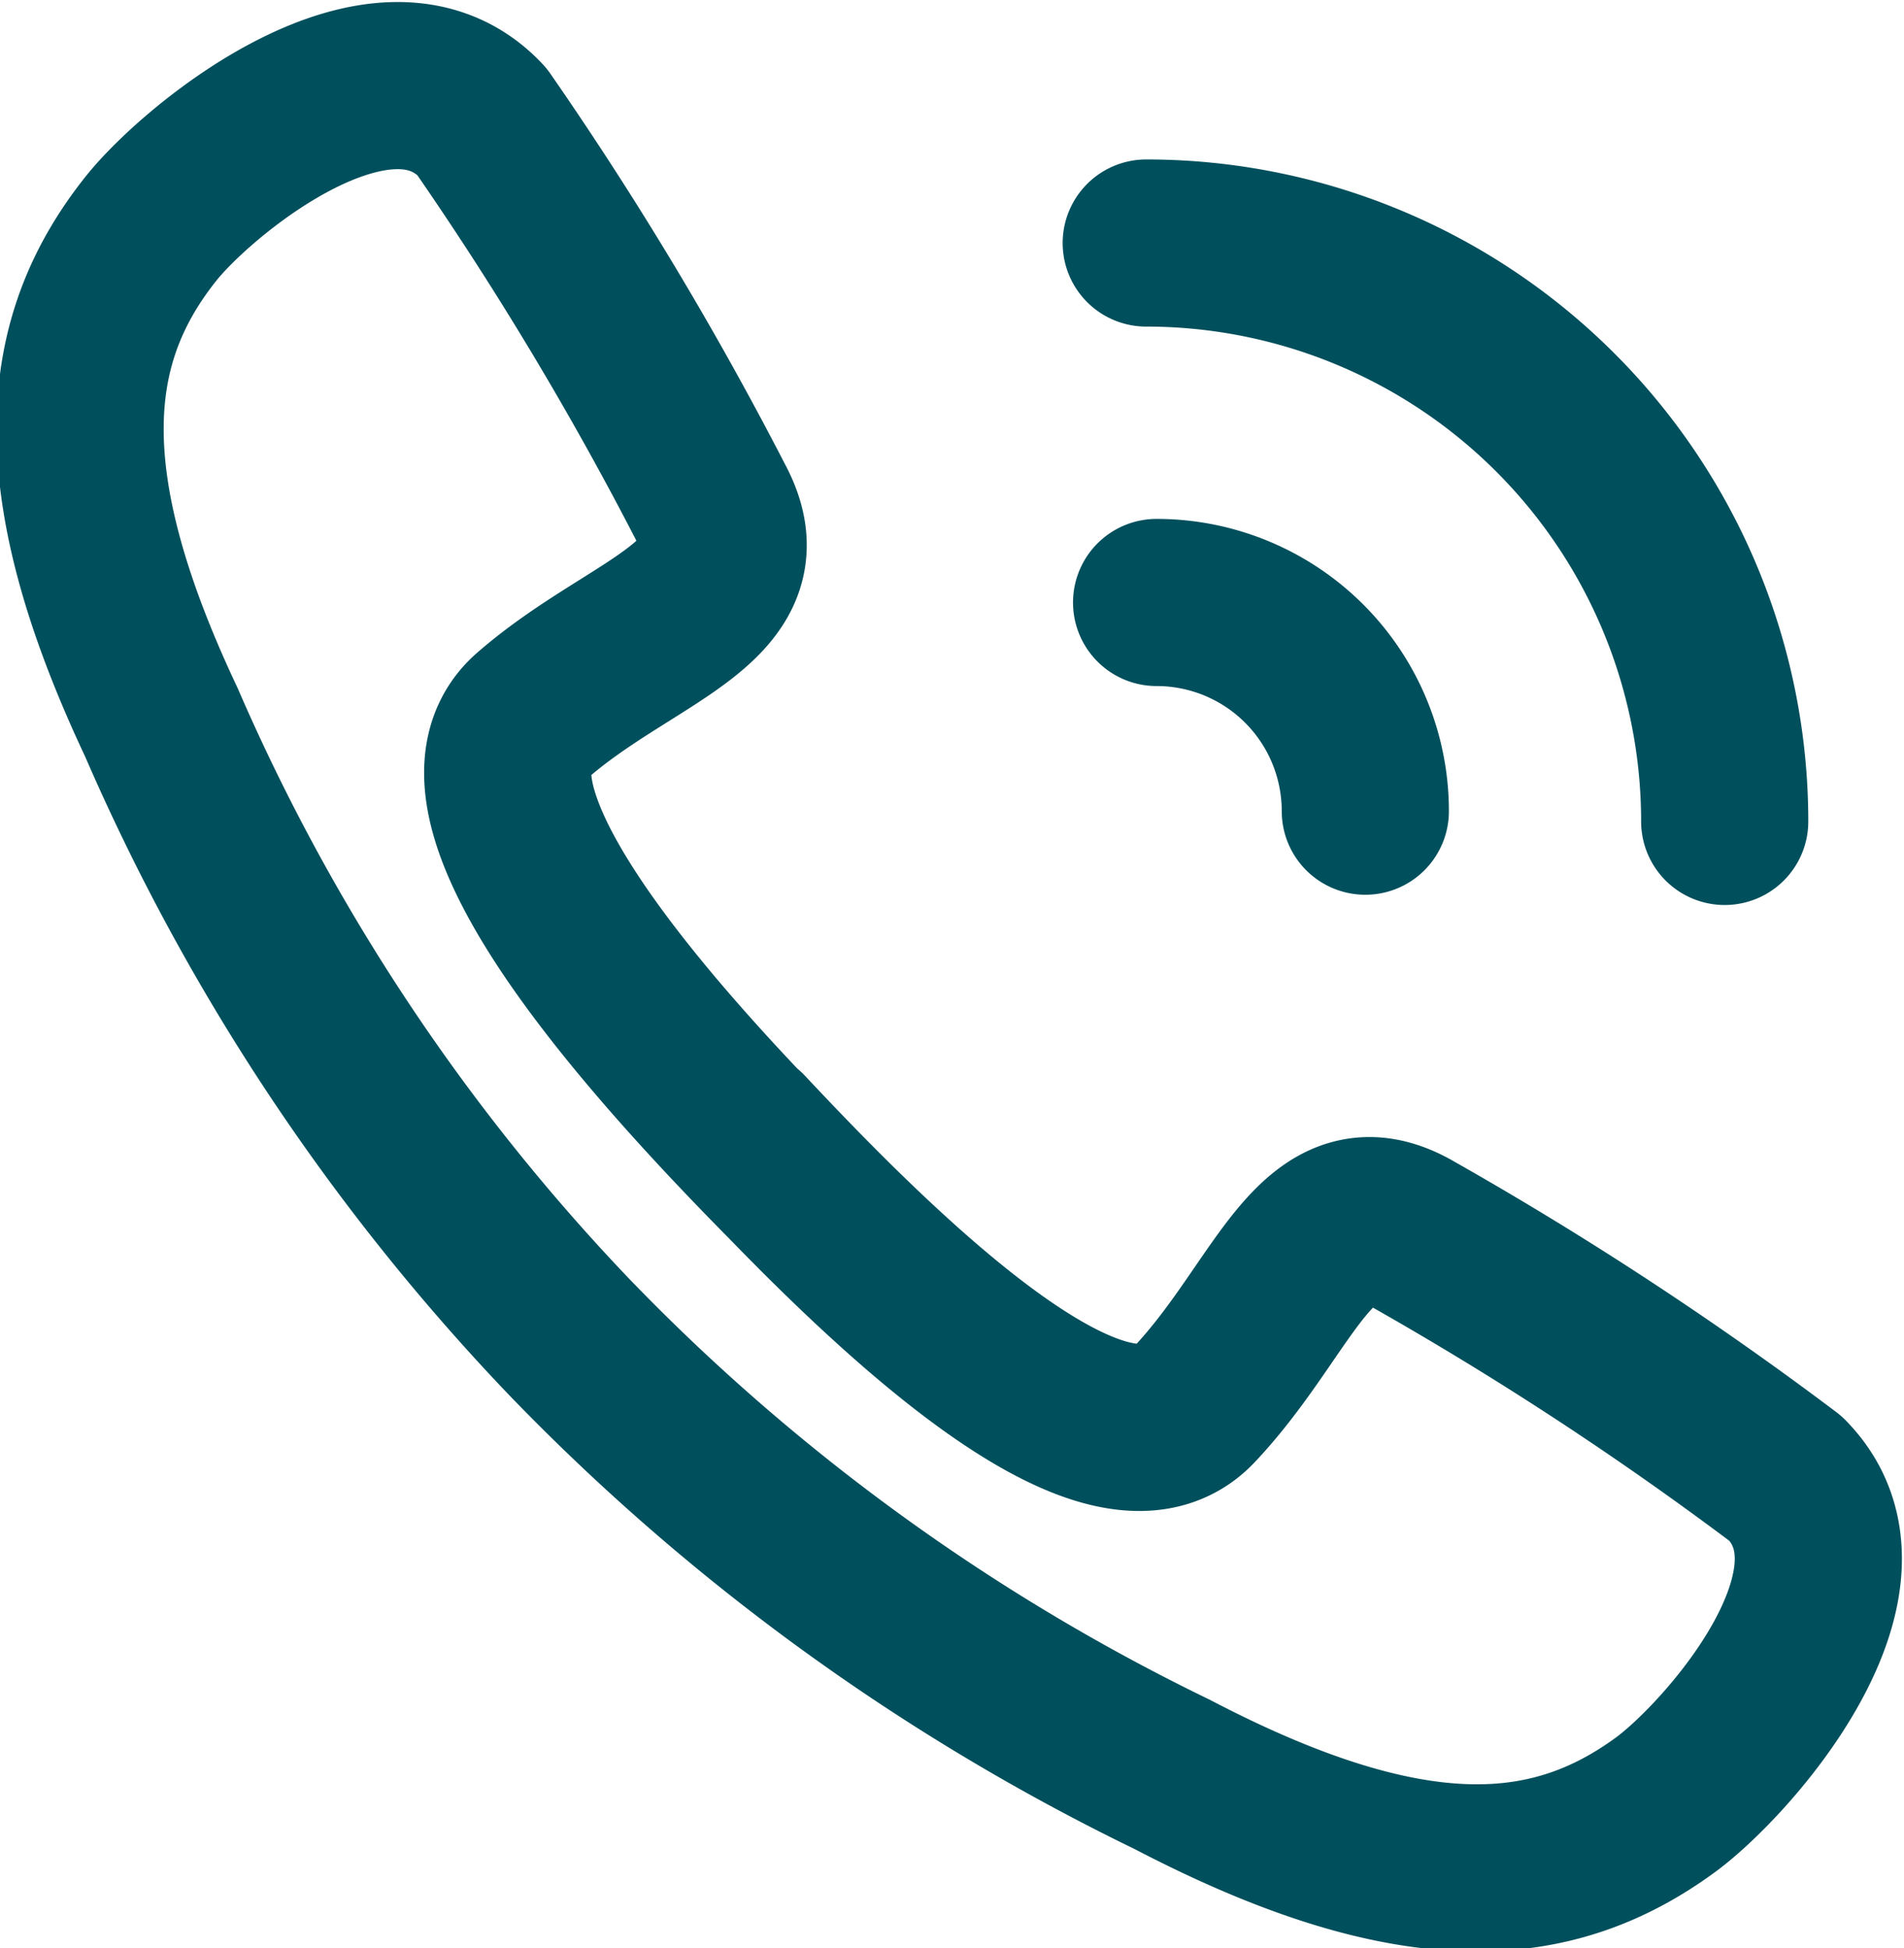 <svg xmlns="http://www.w3.org/2000/svg" width="17.086" height="17.485" viewBox="0 0 17.086 17.485">
  <g id="Group_2792" data-name="Group 2792" transform="translate(0.722 0.768)">
    <g id="Group_2793" data-name="Group 2793" transform="translate(0 0)">
      <path id="Path_4117" data-name="Path 4117" d="M7.322,10.787c-1.1-1.118-3.162-3.351-2.27-4.131S7.137,5.638,6.658,4.746A30.67,30.67,0,0,0,4.6,1.32c-.877-.934-2.535.422-2.966.962-.783.983-.946,2.231.092,4.432a18.794,18.794,0,0,0,3.664,5.521A19.086,19.086,0,0,0,10.8,16.158c2.157,1.126,3.411,1.013,4.424.271.557-.409,1.979-2.01,1.081-2.925a30.791,30.791,0,0,0-3.34-2.191c-.871-.515-1.146.653-1.973,1.527S8.028,11.544,6.955,10.4" transform="translate(-1 -1)" fill="none" stroke="#004f5c" stroke-linecap="round" stroke-linejoin="round" stroke-width="1.5"/>
      <path id="Path_4118" data-name="Path 4118" d="M24.12,15.991a1.873,1.873,0,0,0-1.873-1.873" transform="translate(-12.59 -9.479)" fill="none" stroke="#004f5c" stroke-linecap="round" stroke-linejoin="round" stroke-width="1.5"/>
      <path id="Path_4120" data-name="Path 4120" d="M27.216,11.555a5.191,5.191,0,0,0-5.191-5.191" transform="translate(-12.461 -4.951)" fill="none" stroke="#004f5c" stroke-linecap="round" stroke-linejoin="round" stroke-width="1.5"/>
    </g>
  </g>
</svg>
